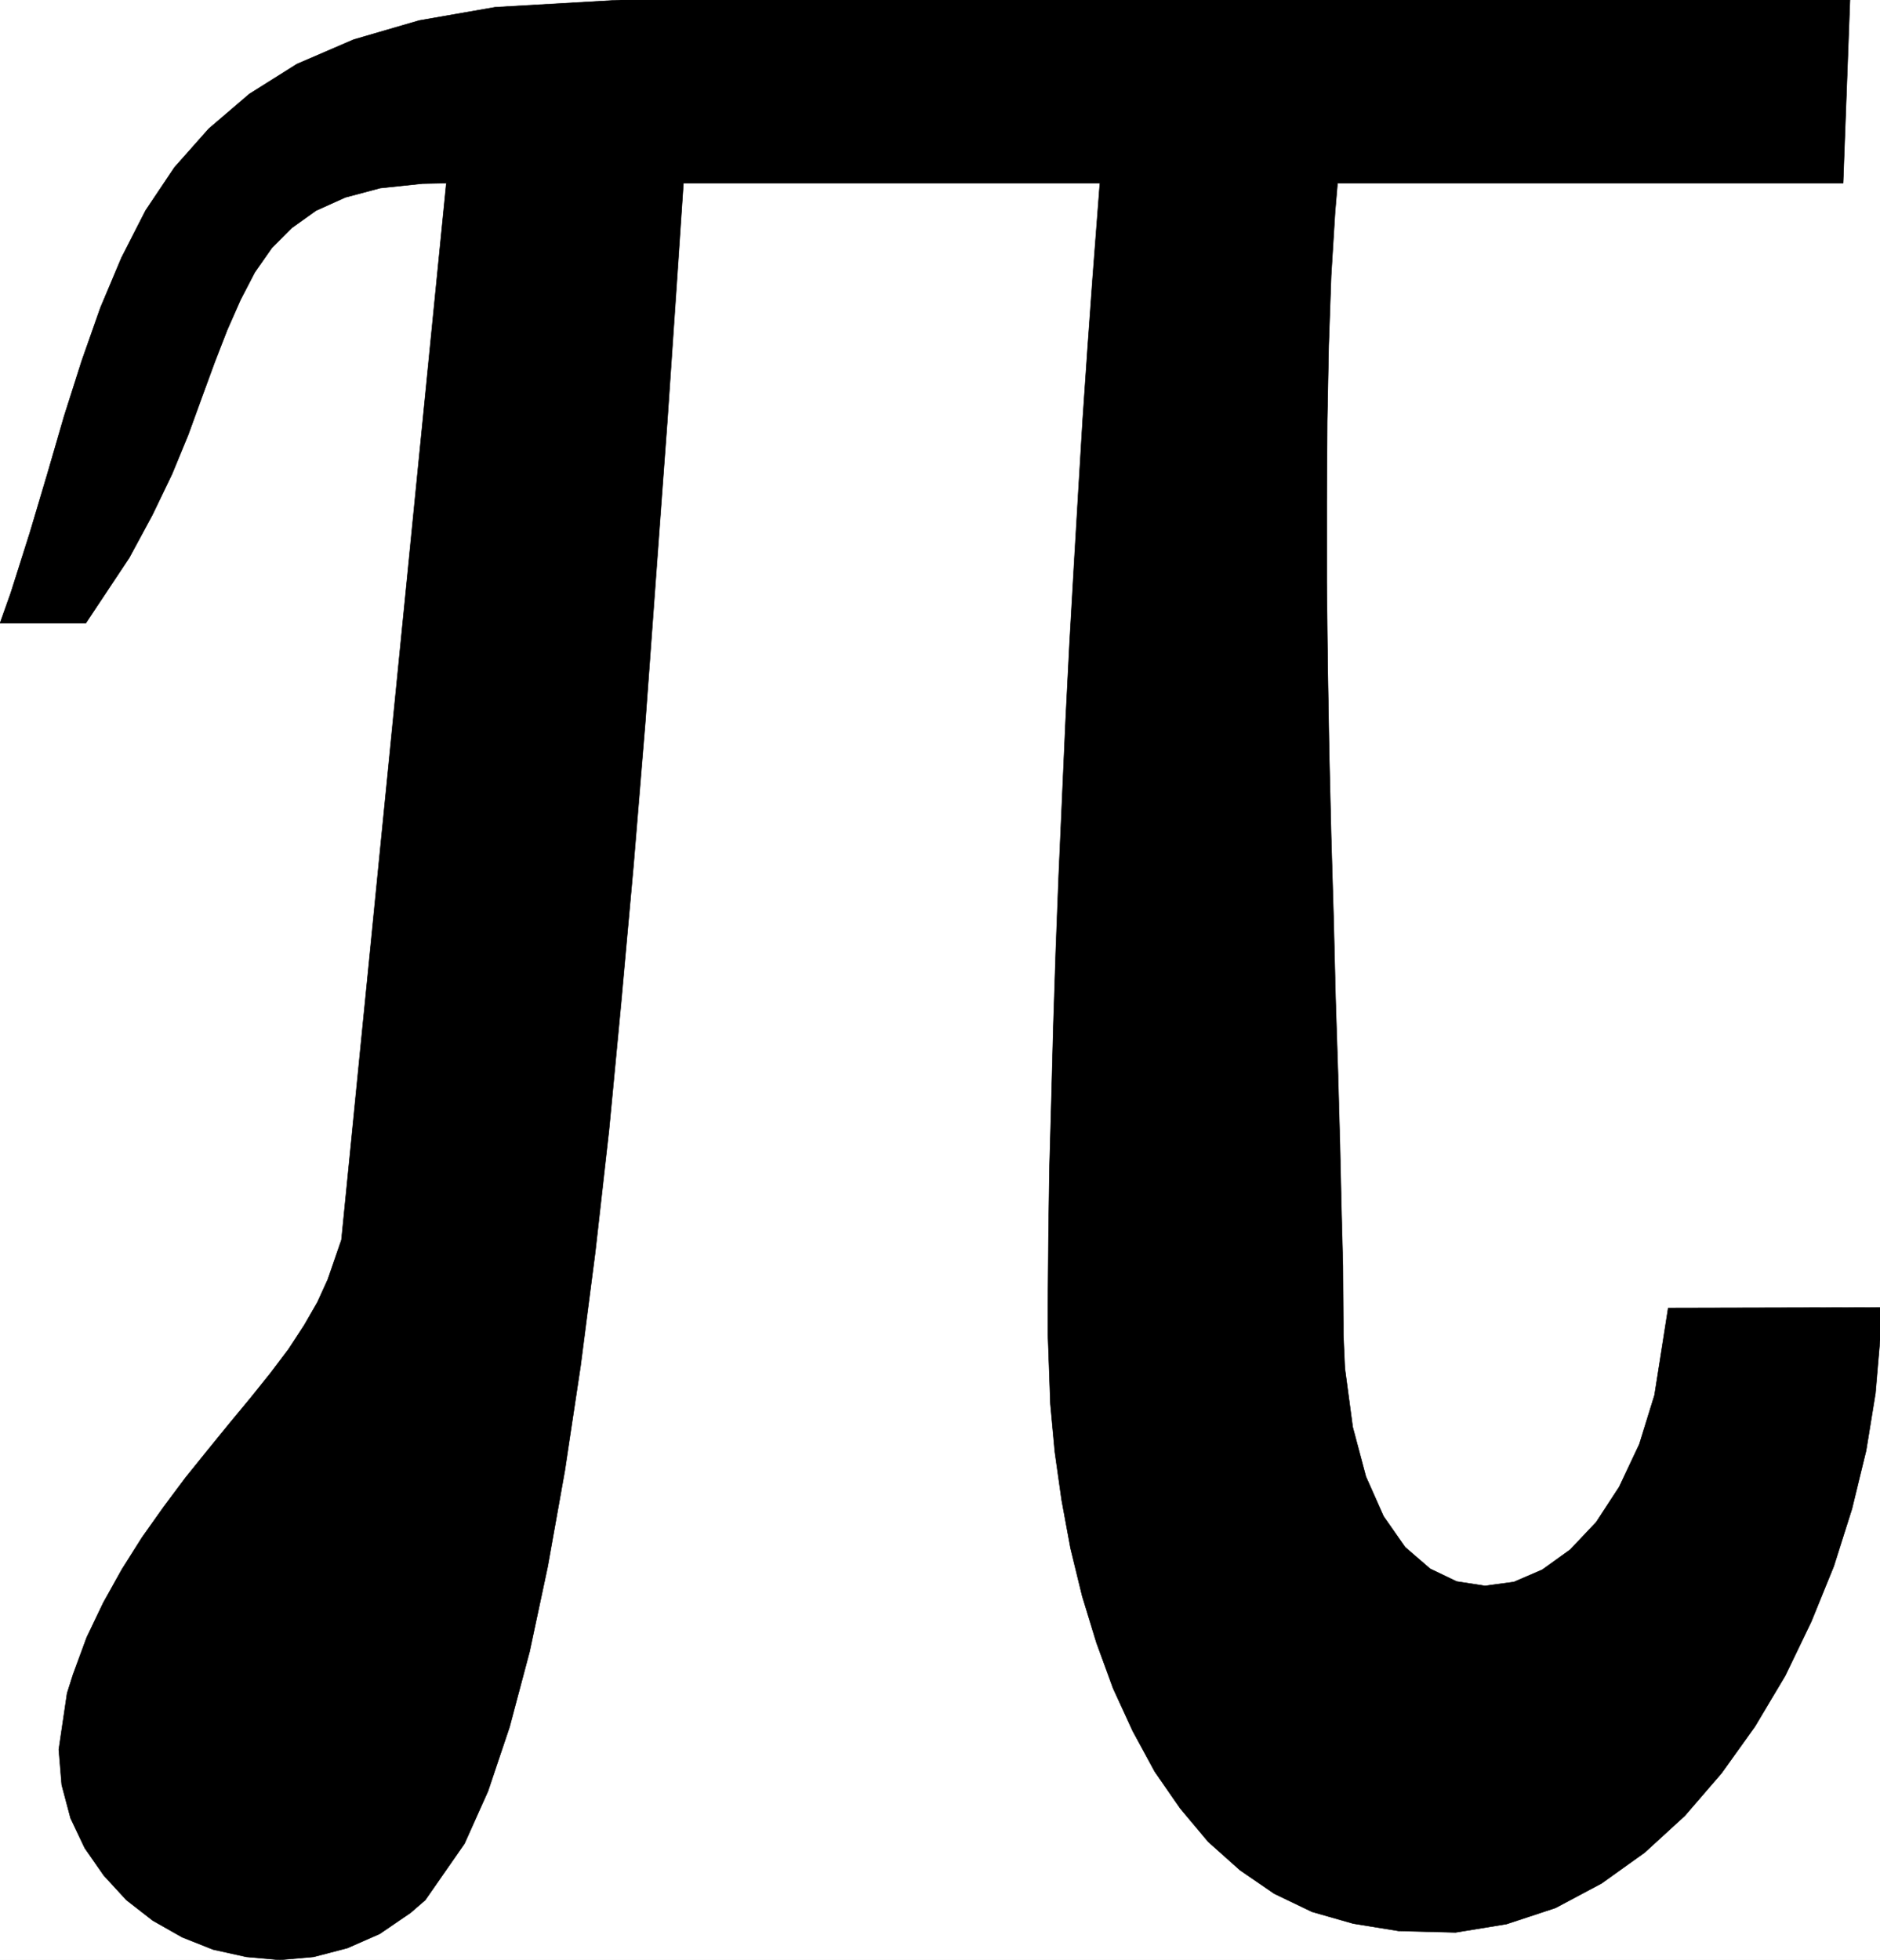 <svg width="3827.615" height="3989.578" viewBox="0 0 2870.711 2992.184" xmlns="http://www.w3.org/2000/svg"><rect x="0" y="0" width="2870.711" height="2992.184" fill="#808080" stroke="none"/><defs><clipPath id="a"><path d="M0 0h2870.71v2993H0Zm0 0"/></clipPath><clipPath id="b"><path d="M0 0h2870.71v2992.184H0Zm0 0"/></clipPath></defs><g clip-path="url(#a)"><path style="fill:#fff;fill-opacity:1;fill-rule:nonzero;stroke:none" d="M0 2992.184h2872.012V-.961H0Zm0 0"/></g><g clip-path="url(#b)"><path style="fill:#fff;fill-opacity:1;fill-rule:evenodd;stroke:#fff;stroke-width:.14;stroke-linecap:square;stroke-linejoin:bevel;stroke-miterlimit:10;stroke-opacity:1" d="M0 .5h551.25V575H0Zm0 0" transform="matrix(5.21 0 0 -5.21 0 2994.79)"/><path style="fill:#000;fill-opacity:1;fill-rule:evenodd;stroke:#000;stroke-width:.14;stroke-linecap:square;stroke-linejoin:bevel;stroke-miterlimit:10;stroke-opacity:1" d="M322.36 521.14H200.31l-1.58-23.55-3.16-46.39-3.3-44.96-3.16-43.37-3.45-41.8-3.59-39.78-3.59-37.78-4.02-35.62-4.3-33.32-4.6-30.59-5.02-28.15-5.32-24.99-5.88-22.12-6.32-18.81-6.89-15.37-11.49-16.52-4.31-3.73-9.05-6.18-9.47-4.16-9.91-2.59L81.99.5l-9.76.86-9.77 2.16-9.04 3.59-8.62 4.88-7.75 6.03-6.61 7.18-5.6 8.05-4.16 8.76-2.59 9.76-.86 10.35 2.44 16.51 1.73 5.46 4.02 10.92 4.88 10.19 5.45 9.77 5.89 9.33 6.32 8.91 6.32 8.47 6.6 8.19 6.32 7.76 6.18 7.46 5.88 7.33 5.32 7.04 4.59 7.03 3.88 6.75 3.01 6.61 4.02 11.64 30.73 309.65-7.03-.14-12.35-1.3-10.2-2.72-8.61-3.88-7.04-5.03-5.89-5.89-5.02-7.18-4.17-8.04-3.87-8.76-3.74-9.63-3.73-10.19-4.02-11.06-4.74-11.49-5.74-11.92-6.75-12.5-12.78-19.24H0l3.16 8.9 5.6 17.67 5.17 17.37 4.88 16.81 5.17 16.23 5.46 15.51 6.17 14.65 7.04 13.79 8.47 12.64 10.05 11.34 11.92 10.2 13.93 8.76 16.65 7.18 19.24 5.6 22.26 3.88 39.92 2.3H542.2l-2.01-53.86H392.01l-.72-8.47-1.15-18.67-.72-20.54-.43-22.12-.14-23.27v-24.13l.28-24.7.43-24.85.58-24.56.72-24.27.57-23.27.72-22.26.57-20.68.43-18.82.44-16.8.14-20.11.43-9.76 2.3-17.24 3.87-14.51 5.17-11.63 6.32-9.05 7.32-6.32 7.76-3.73 8.33-1.29 8.47 1.14 8.33 3.6 8.18 5.88 7.61 8.05 6.75 10.34 5.89 12.49 4.45 14.37 4.02 25.56 62.32.14-.14-8.33-1.44-16.8-2.73-16.8-4.16-17.09-5.32-16.81-6.6-16.23-7.61-15.8-8.9-14.93-9.77-13.65-10.77-12.49-11.77-10.78-12.64-9.04-13.5-7.19-14.36-4.74-14.93-2.44-16.66.43-13.35 2.16-12.06 3.45-11.06 5.31-10.05 6.89-9.33 8.33-8.19 9.77-7.46 10.77-6.47 11.92-5.74 12.5-4.88 13.36-4.17 13.64-3.44 14.08-2.59 14.07-2.01 14.22-1.29 13.93-.72 20.25v9.05l.15 19.1.28 19.97.58 20.82.57 21.55.72 21.97.86 22.26 1.01 22.69 1 22.55 1.15 22.7 1.29 22.4 1.3 21.98 1.29 21.4 1.43 20.97 1.44 19.96zm0 0" transform="matrix(5.21 0 0 -5.21 0 2994.79)"/></g></svg>
